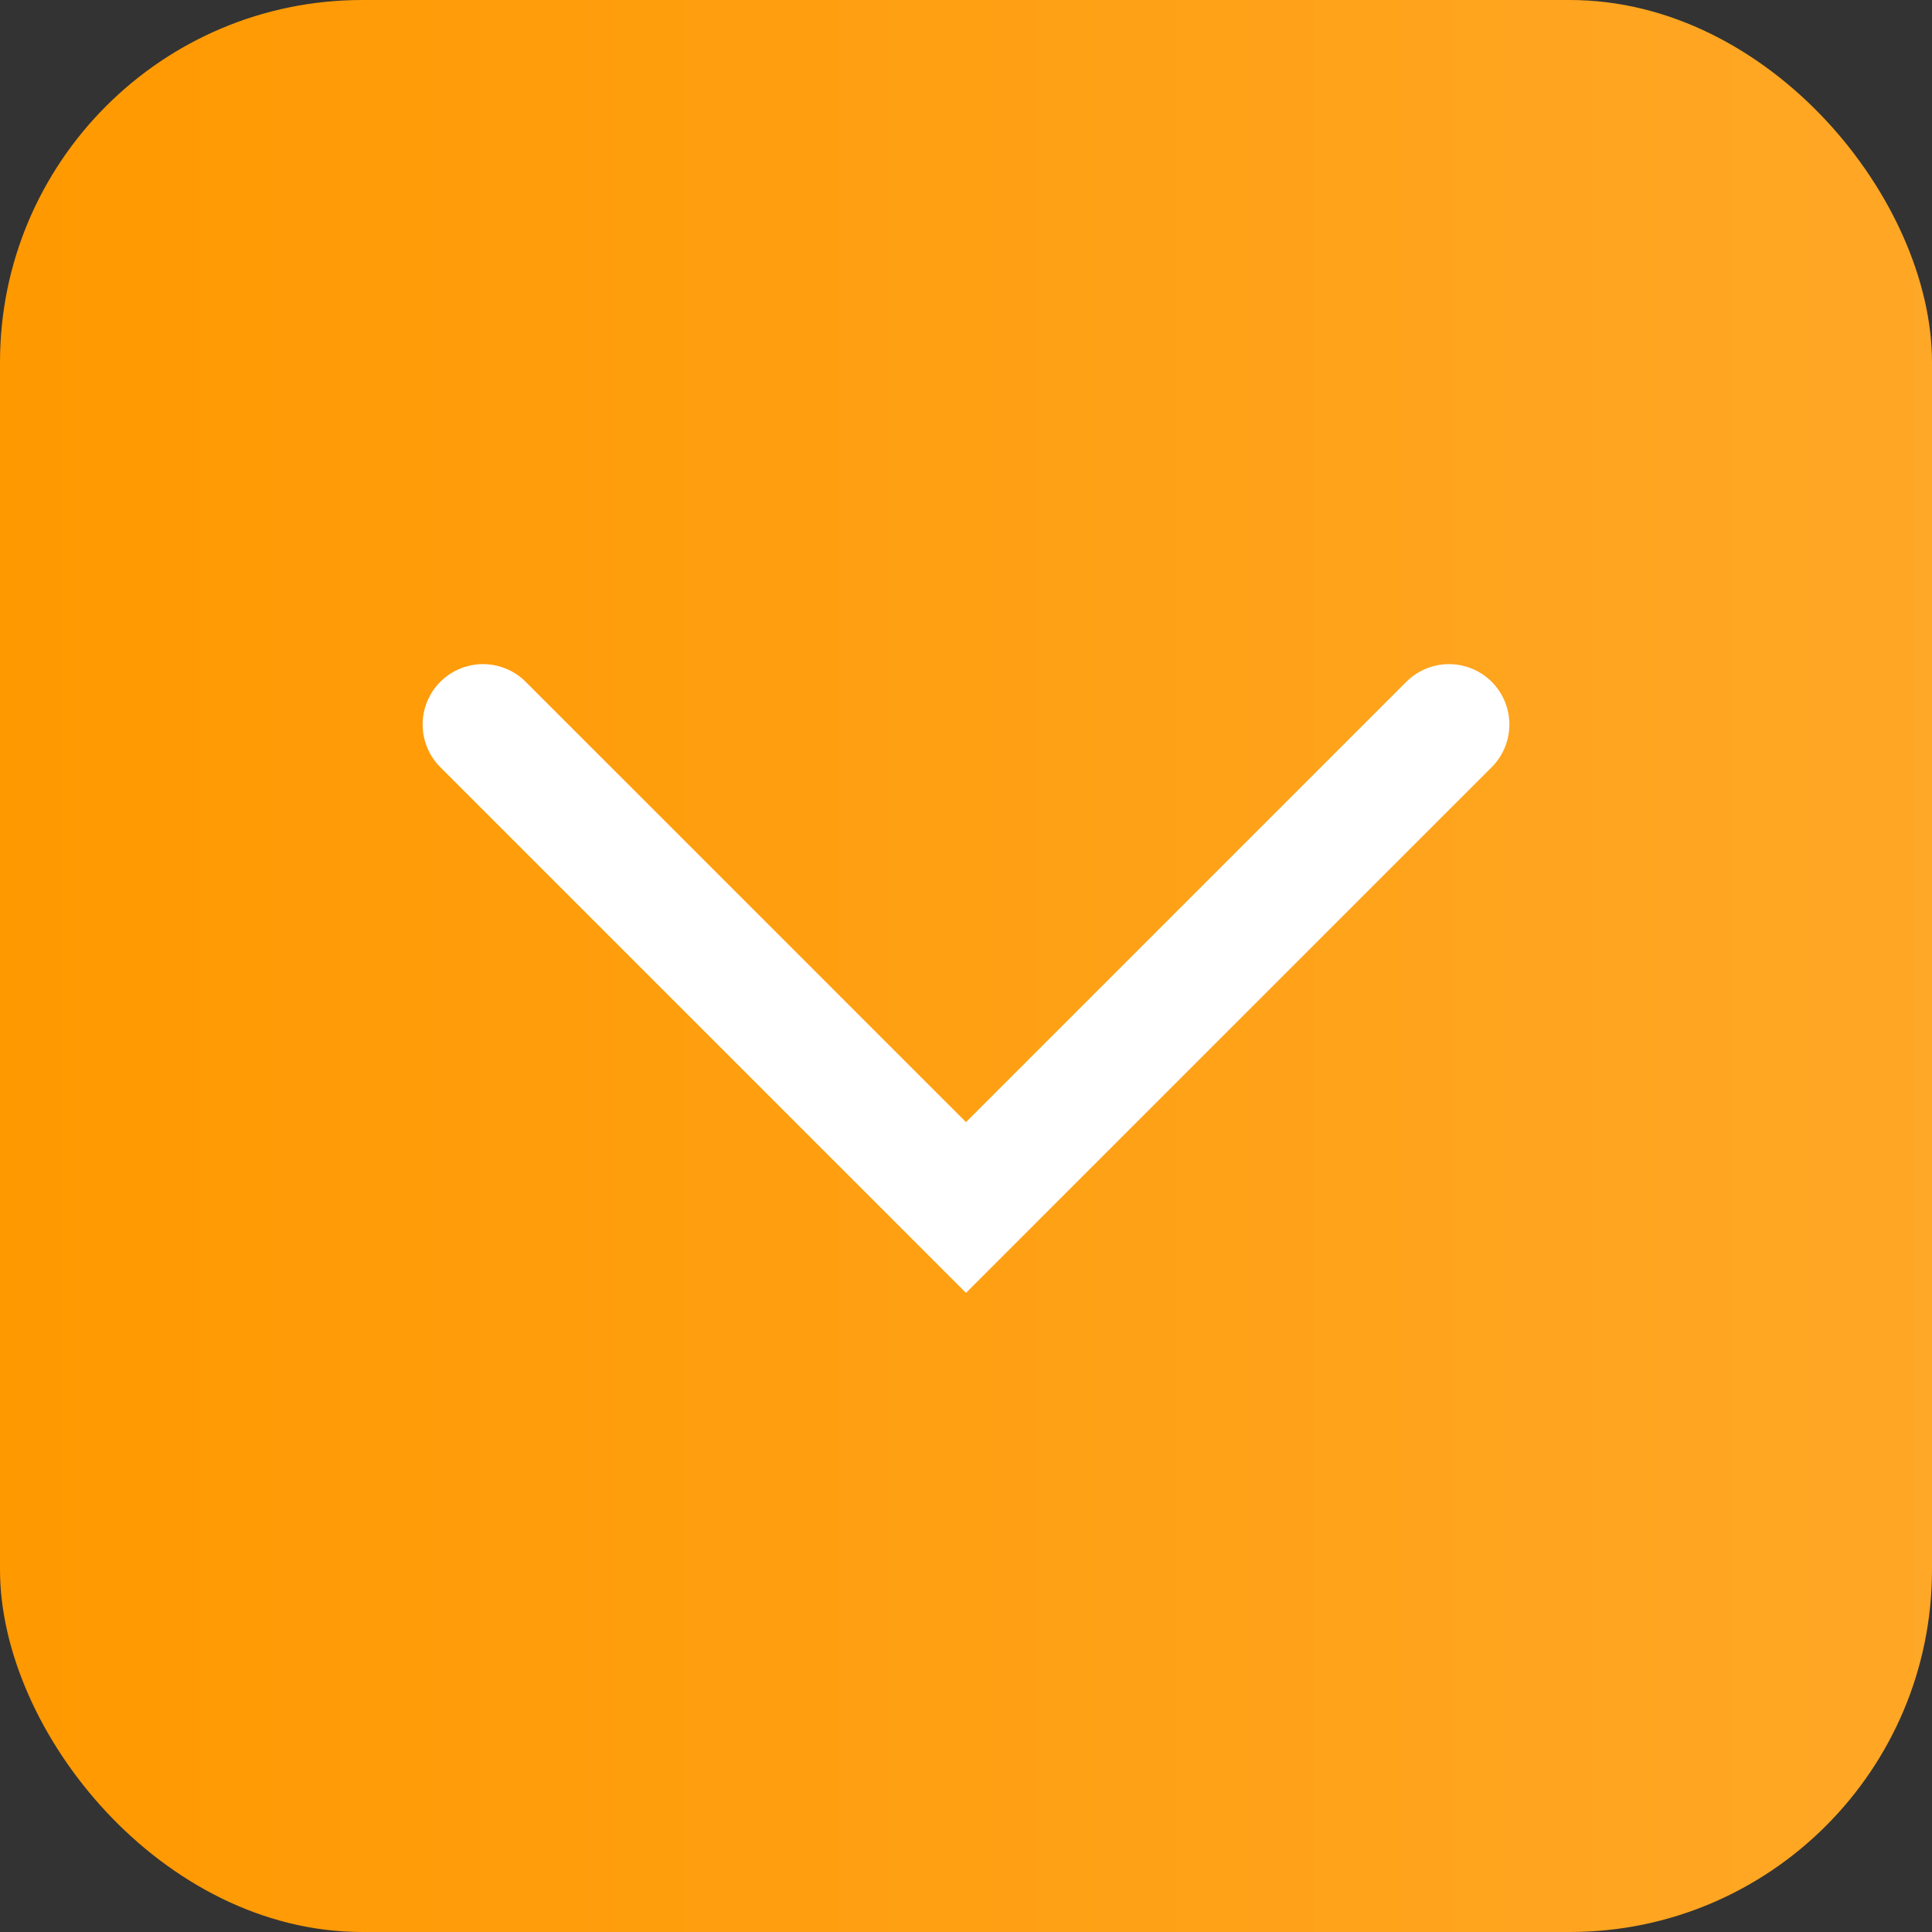 <svg xmlns="http://www.w3.org/2000/svg" width="32" height="32" viewBox="0 0 32 32">
  <rect x="0" y="0" width="32" height="32" fill="#333333" stroke="none"/>
  <defs>
    <linearGradient id="orangeGradient" x1="0%" y1="0%" x2="100%" y2="0%">
      <stop offset="0%" style="stop-color:#FF9900"/>
      <stop offset="100%" style="stop-color:#FFA726"/>
    </linearGradient>
  </defs>
  <g fill="none" fill-rule="evenodd">
    <rect width="32" height="32" rx="6" fill="url(#orangeGradient)"/>
    <path d="M8,12 L16,20 L24,12" stroke="#FFFFFF" stroke-width="2" stroke-linecap="round"/>
  </g>
</svg>
